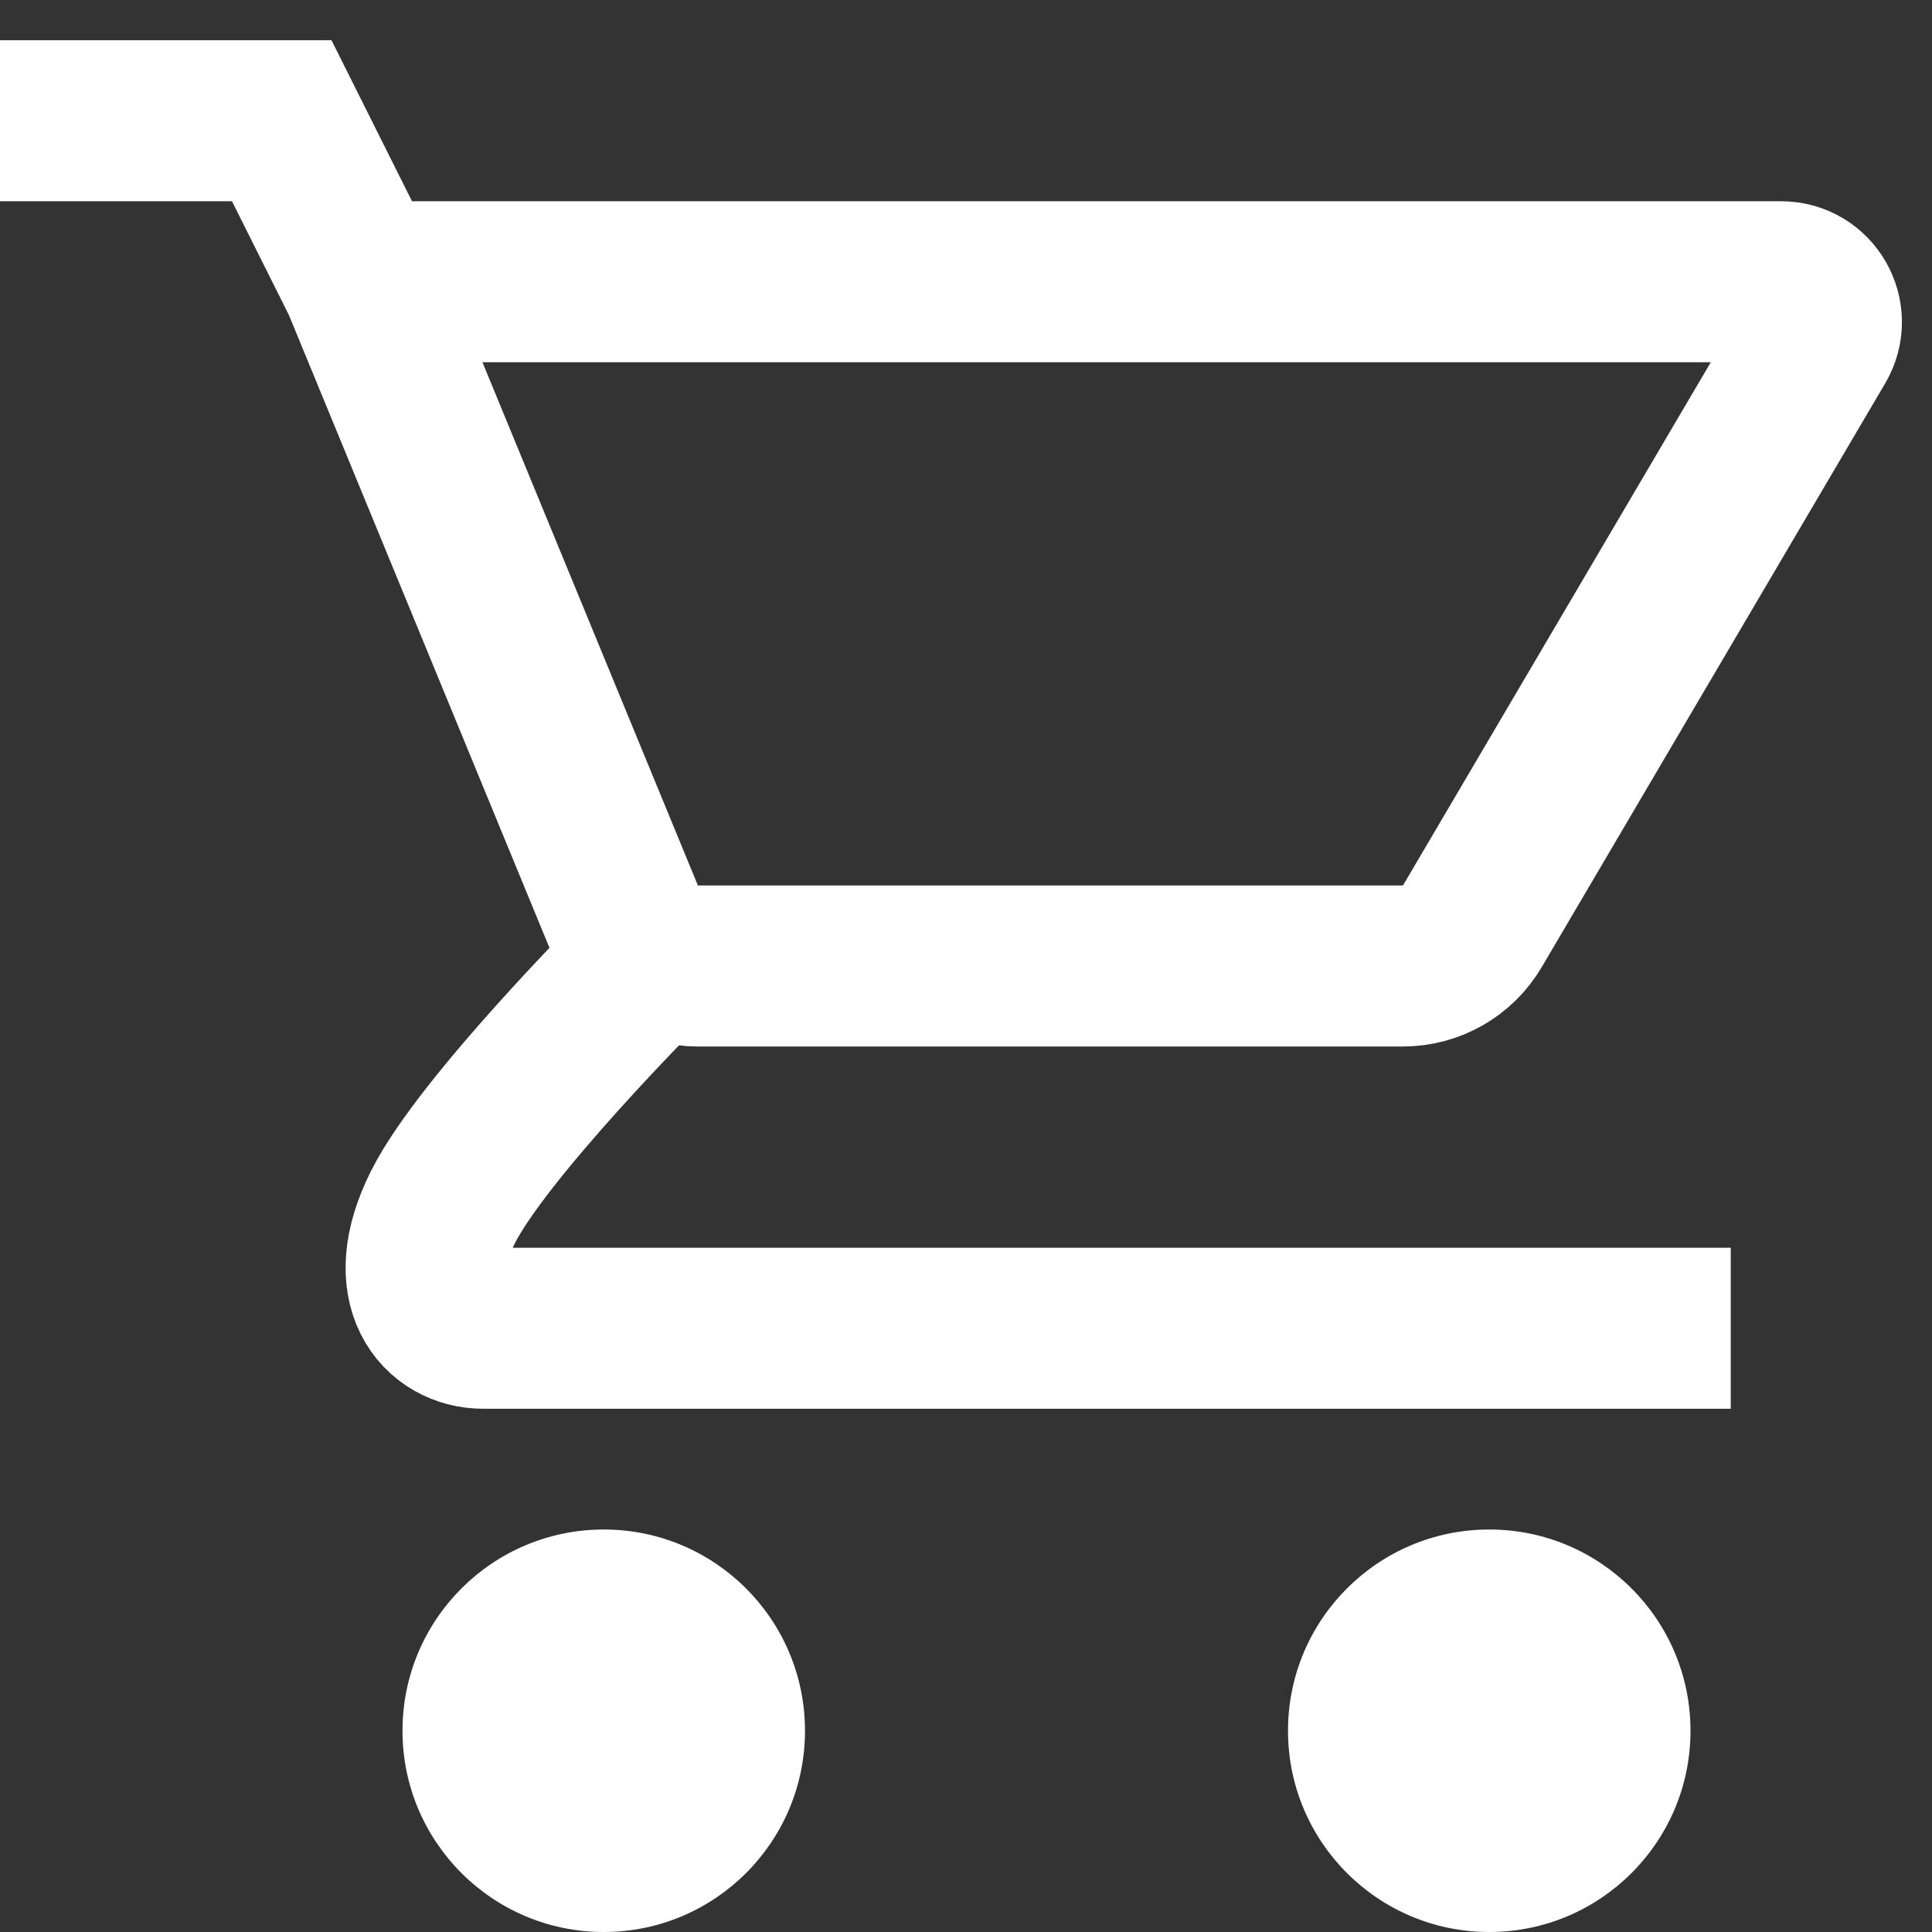 <svg width="24" height="24" viewBox="0 0 24 24" fill="none" xmlns="http://www.w3.org/2000/svg">
<rect x="0" y="0" width="24" height="24" fill="#333333" stroke="none"/>
<path d="M0 1.5H3.5L4.5 3.5M4.5 3.5L7.745 11.381C7.899 11.755 8.264 12 8.67 12H17.428C17.782 12 18.11 11.812 18.29 11.507L22.557 4.254C22.753 3.92 22.512 3.5 22.126 3.5H4.5Z" stroke="white" stroke-width="2"/>
<path d="M21.5 16.5C21.5 16.5 6.5 16.5 6 16.5C5.5 16.5 5 16 5.5 15C6 14 8 12 8 12" stroke="white" stroke-width="2"/>
<circle cx="7.5" cy="21.5" r="2.5" fill="white"/>
<circle cx="18.5" cy="21.5" r="2.5" fill="white"/>
</svg>
